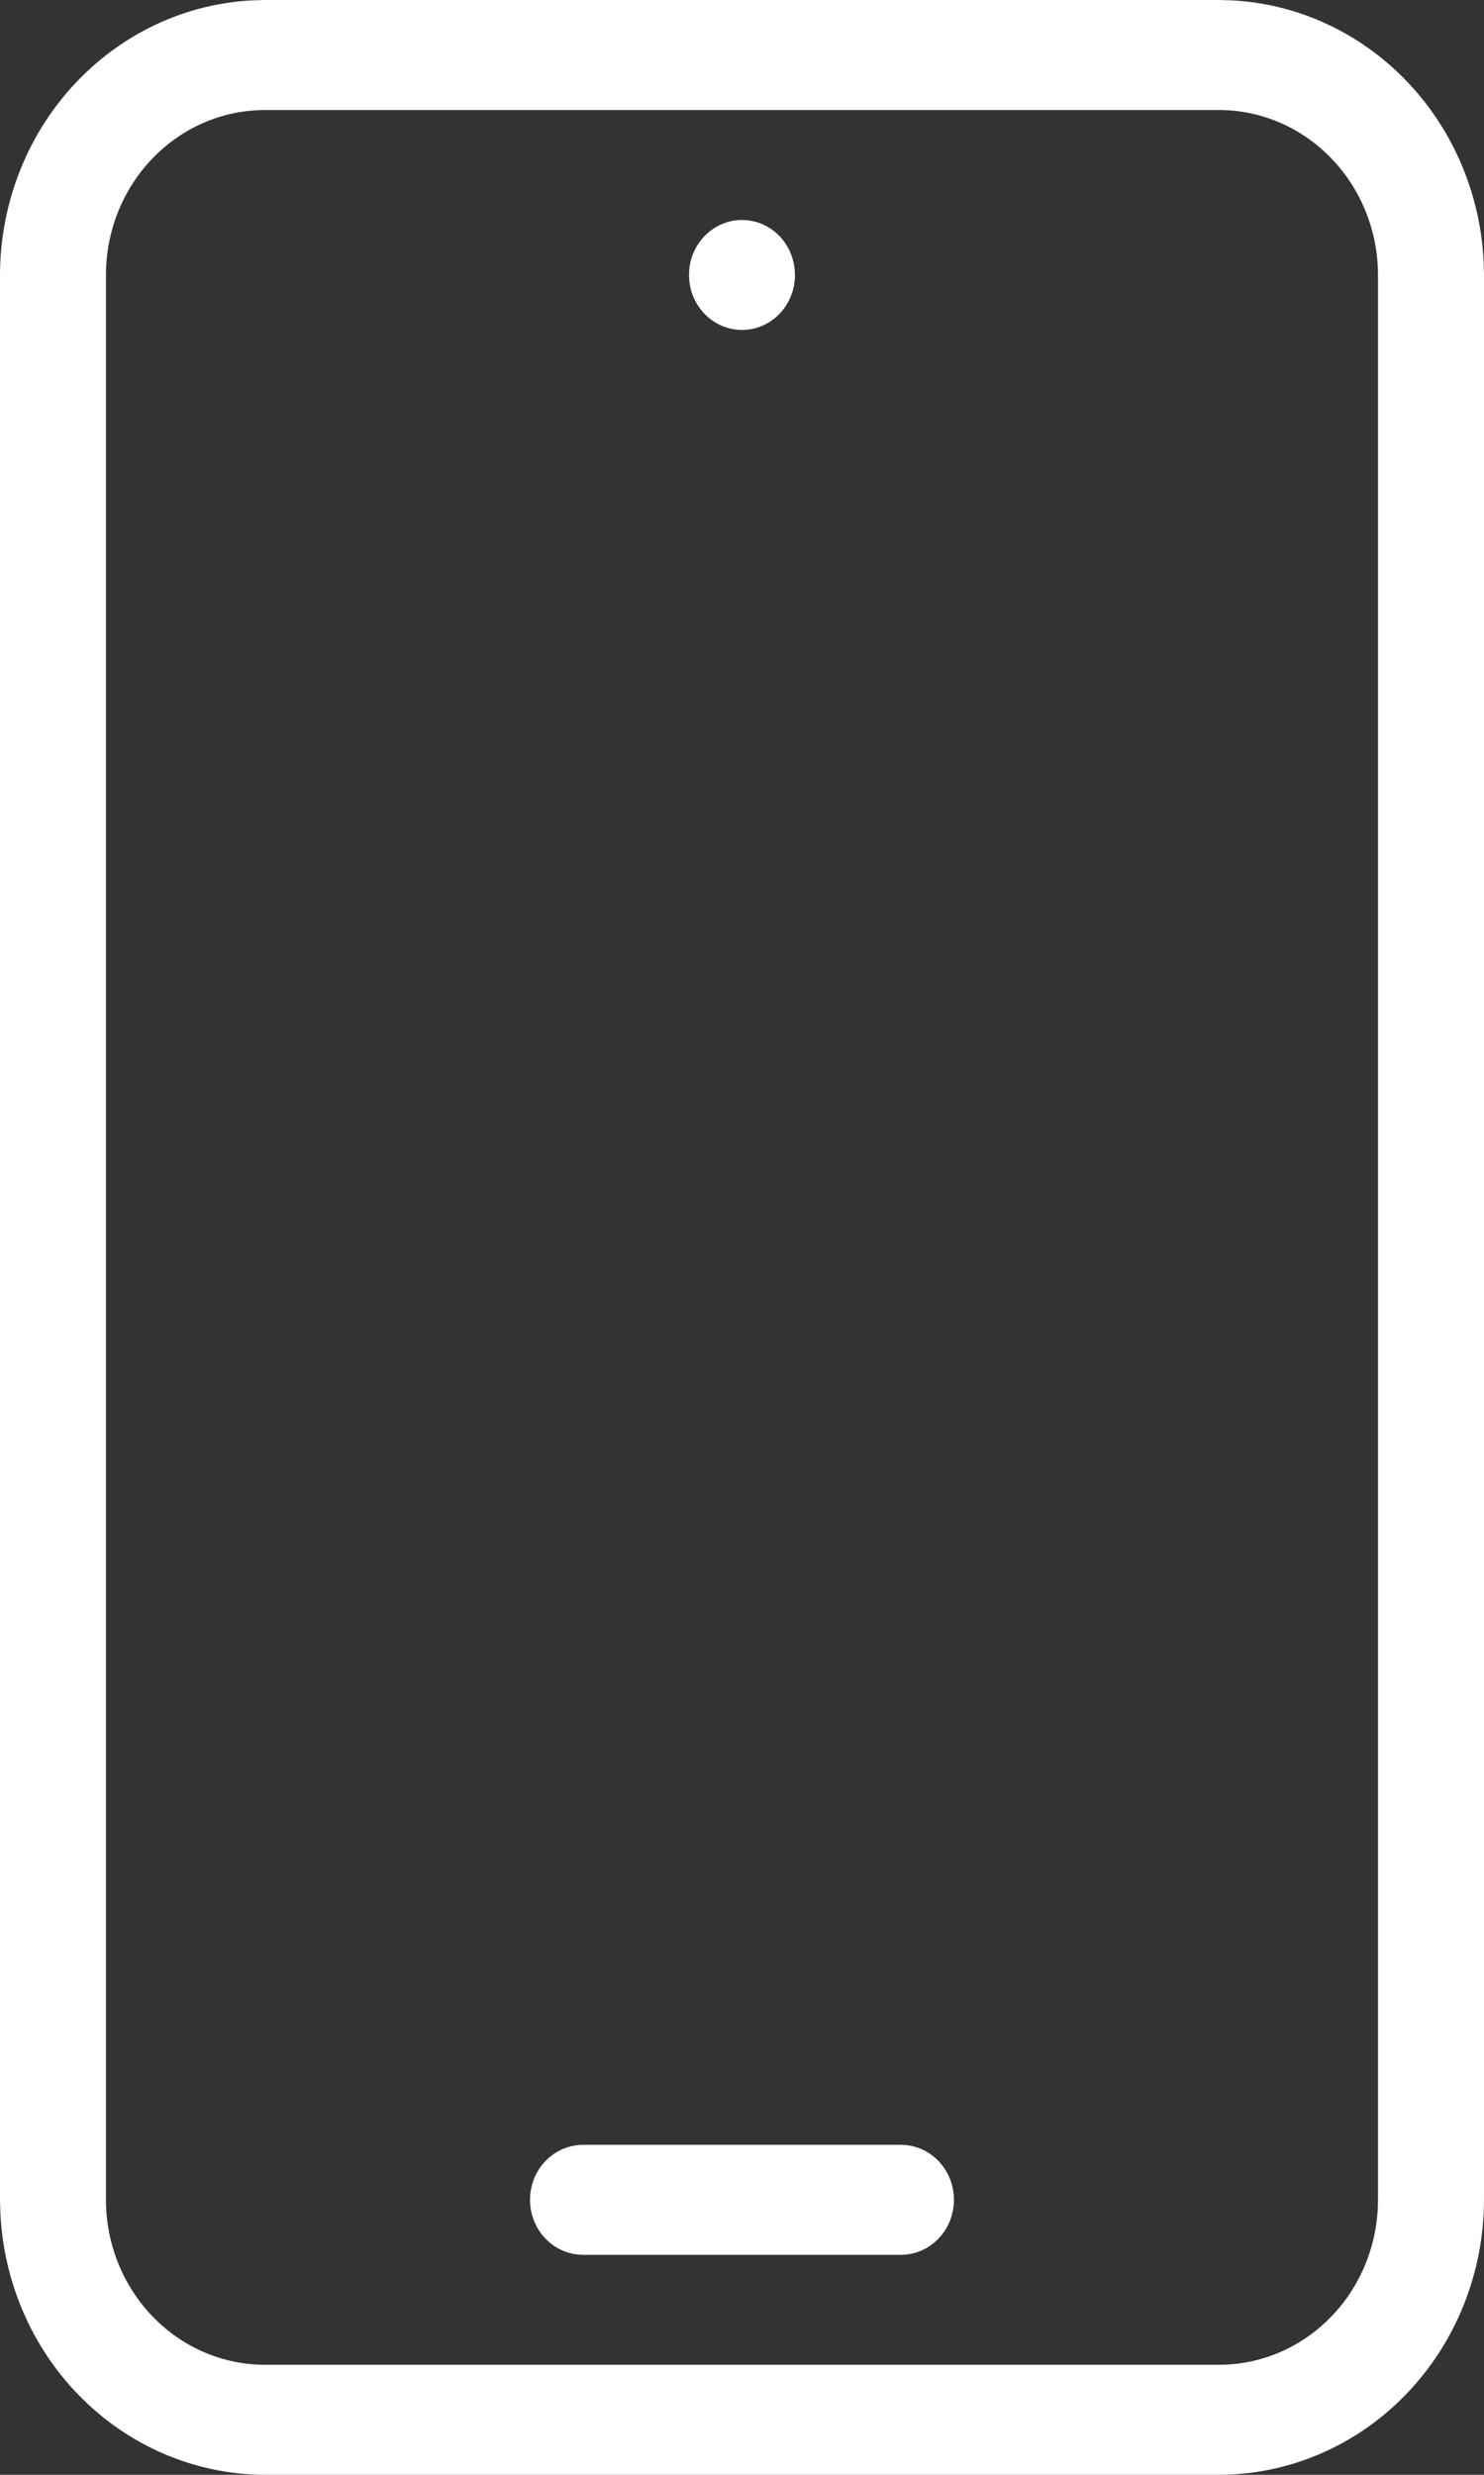 <svg width="30" height="50" viewBox="0 0 30 50" fill="none" xmlns="http://www.w3.org/2000/svg">
<rect x="0" y="0" width="30" height="50" fill="#333333" stroke="none"/>
<path d="M24.642 0.5L24.882 0.507C26.077 0.57 27.213 1.091 28.068 1.978C28.924 2.865 29.431 4.051 29.493 5.305L29.5 5.557V44.444C29.498 45.79 28.981 47.077 28.068 48.023C27.156 48.969 25.923 49.498 24.642 49.5H5.358C4.077 49.498 2.844 48.969 1.932 48.023C1.076 47.136 0.569 45.949 0.507 44.695L0.5 44.443V5.557C0.502 4.211 1.019 2.923 1.932 1.977C2.787 1.09 3.923 0.57 5.118 0.507L5.358 0.5H24.642ZM5.355 1.723C4.365 1.723 3.418 2.131 2.724 2.852C2.029 3.572 1.642 4.545 1.642 5.556V44.445C1.643 45.456 2.03 46.429 2.725 47.148C3.42 47.869 4.366 48.277 5.356 48.277H24.644C25.634 48.277 26.581 47.869 27.275 47.148C27.97 46.428 28.357 45.455 28.357 44.444V5.555C28.356 4.544 27.968 3.572 27.274 2.853C26.58 2.132 25.634 1.724 24.644 1.723H5.355Z" fill="white" stroke="white"/>
<path d="M11.785 43.833H18.214C18.359 43.833 18.503 43.893 18.611 44.006C18.721 44.119 18.785 44.277 18.785 44.444C18.785 44.612 18.721 44.77 18.611 44.883C18.503 44.996 18.359 45.056 18.214 45.056H11.785C11.64 45.056 11.496 44.996 11.388 44.883C11.278 44.77 11.214 44.612 11.214 44.444C11.214 44.277 11.278 44.119 11.388 44.006C11.496 43.893 11.64 43.833 11.785 43.833Z" fill="white" stroke="white"/>
<path d="M14.999 4.944H15.001C15.073 4.944 15.145 4.959 15.212 4.988C15.28 5.017 15.344 5.06 15.398 5.116C15.452 5.172 15.495 5.24 15.525 5.315C15.555 5.391 15.571 5.472 15.571 5.555V5.556C15.571 5.68 15.535 5.801 15.47 5.902C15.405 6.003 15.315 6.079 15.212 6.123C15.11 6.167 14.999 6.177 14.892 6.155C14.785 6.133 14.683 6.078 14.602 5.994C14.521 5.91 14.463 5.8 14.44 5.678C14.417 5.556 14.429 5.429 14.474 5.315C14.52 5.202 14.595 5.108 14.689 5.043C14.783 4.978 14.891 4.944 14.999 4.944Z" fill="white" stroke="white"/>
</svg>
